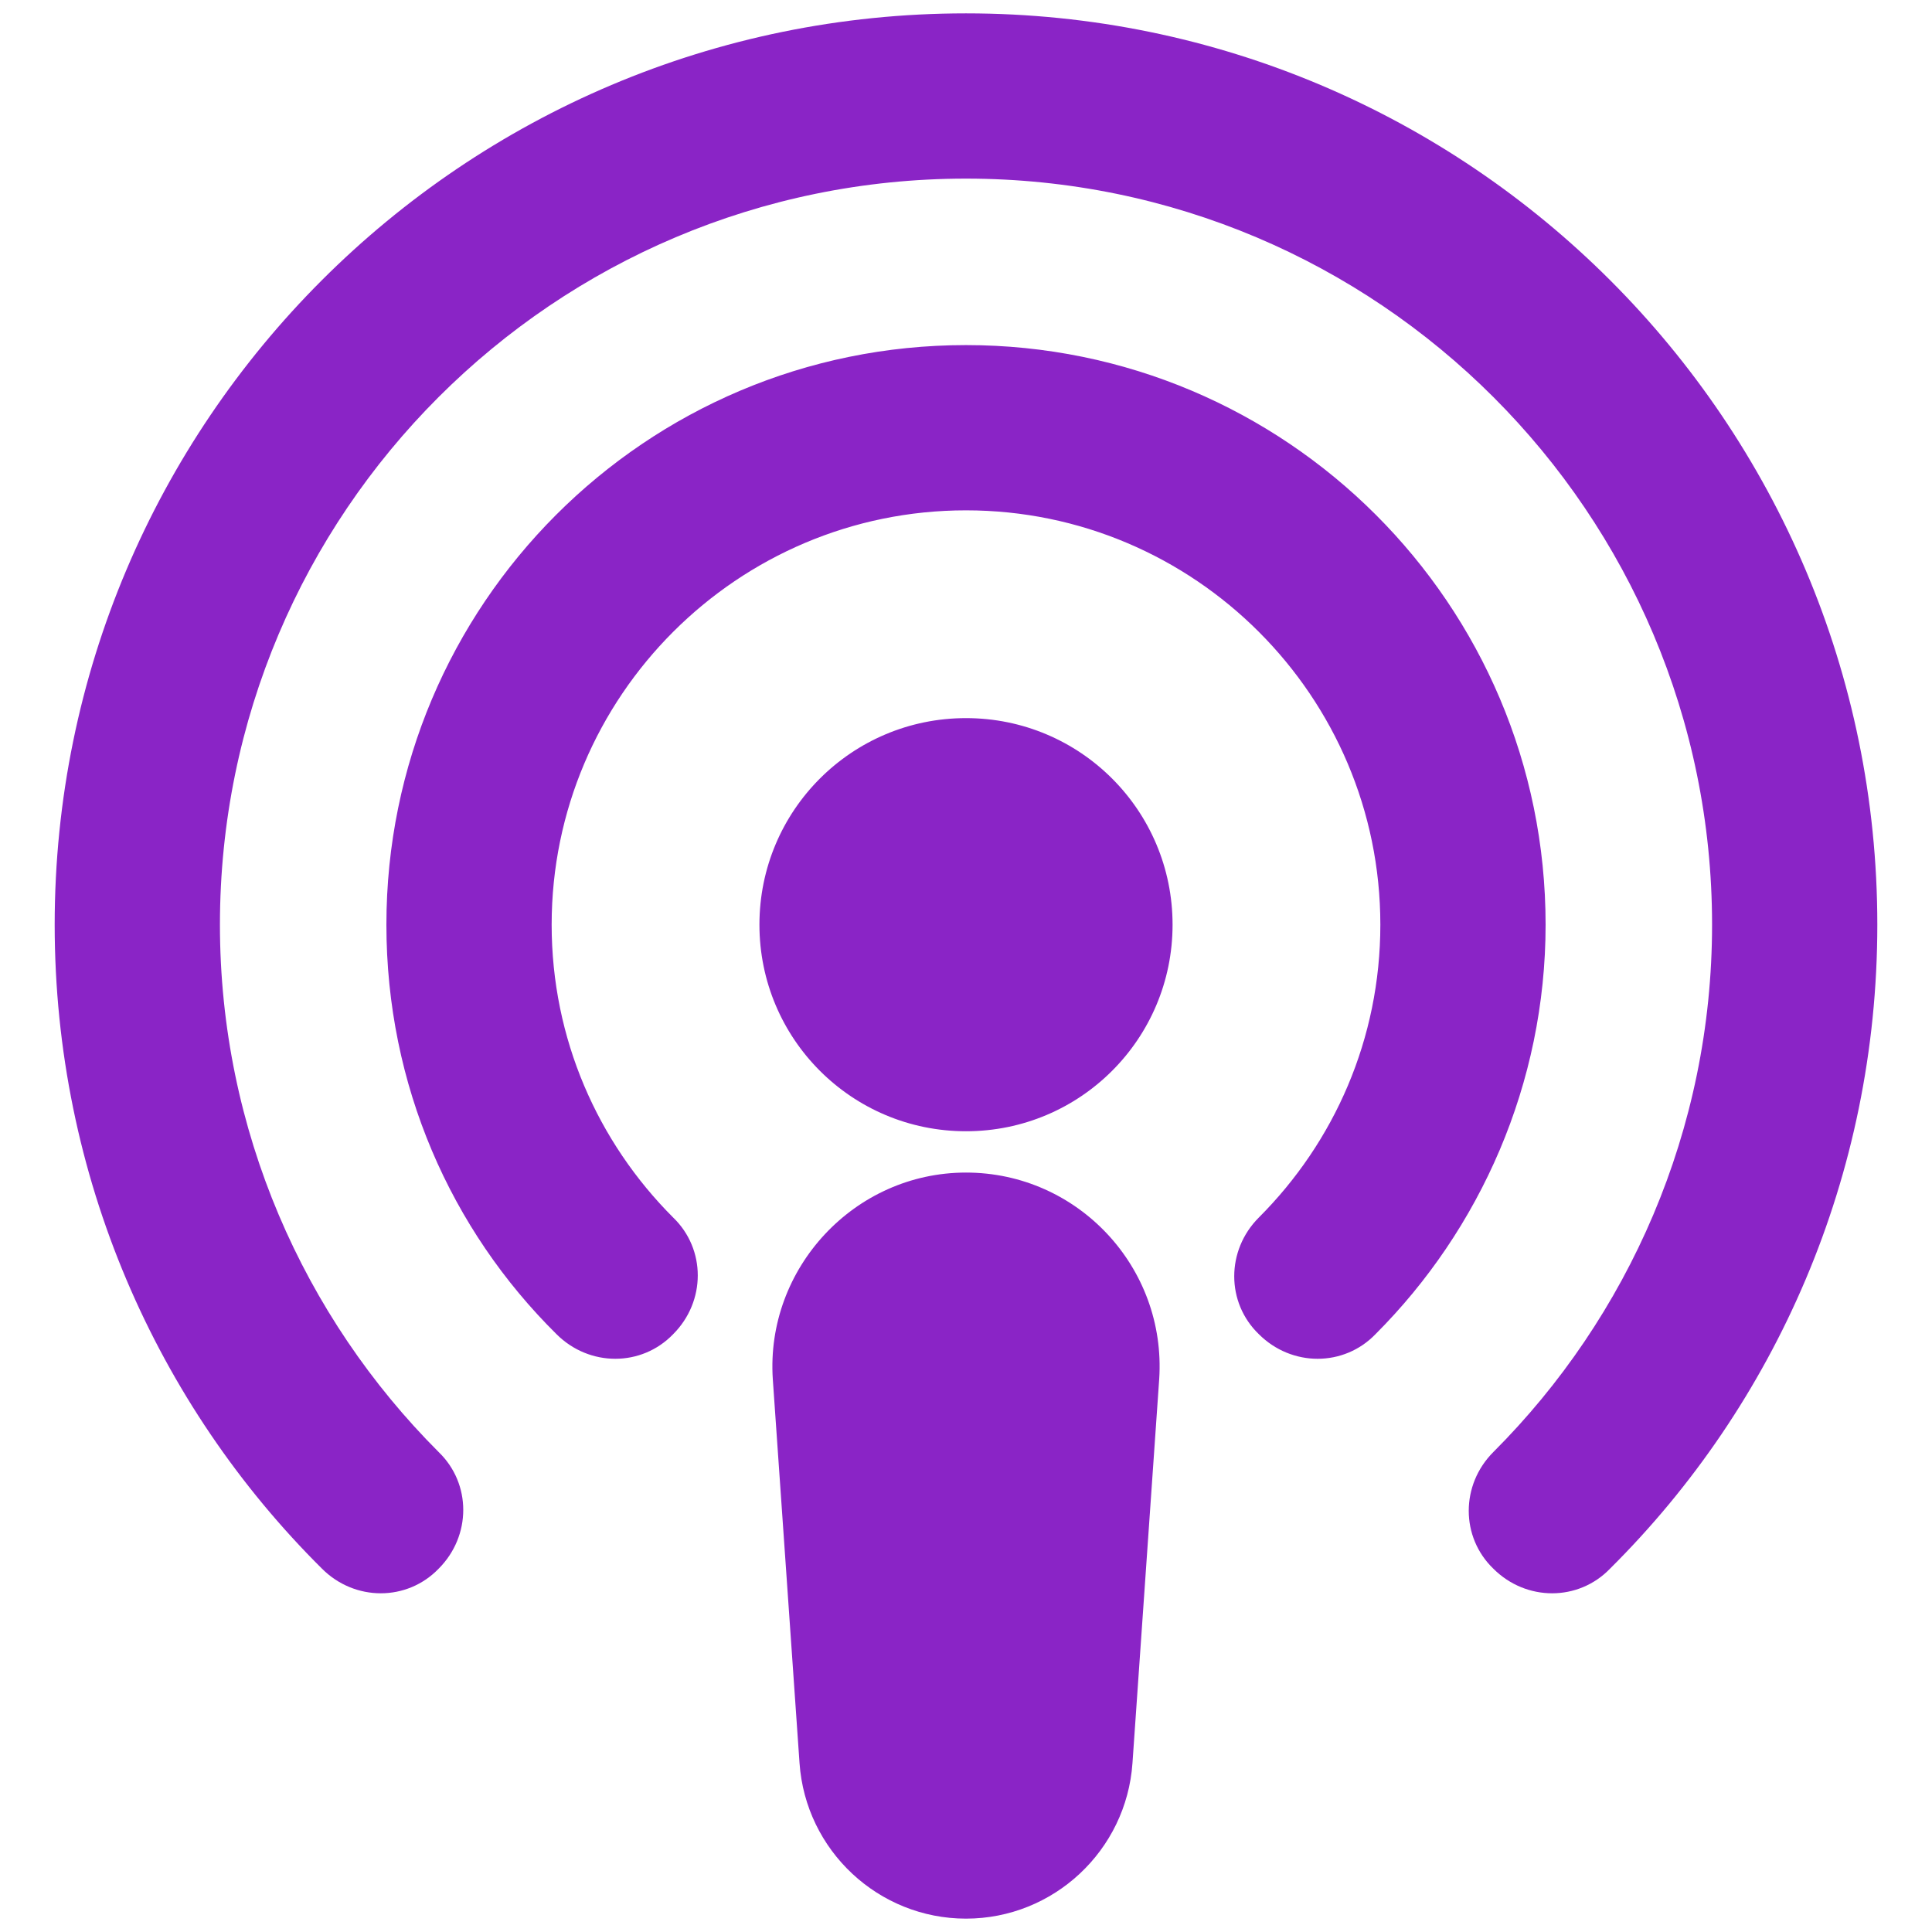 <?xml version="1.0" encoding="UTF-8" standalone="no"?>
<!-- Uploaded to: SVG Repo, www.svgrepo.com, Generator: SVG Repo Mixer Tools -->

<svg
   width="53"
   height="53"
   viewBox="0 0 1.59 1.59"
   fill="none"
   version="1.1"
   id="svg4"
   sodipodi:docname="podcast.svg"
   inkscape:version="1.2.2 (b0a8486541, 2022-12-01)"
   xmlns:inkscape="http://www.inkscape.org/namespaces/inkscape"
   xmlns:sodipodi="http://sodipodi.sourceforge.net/DTD/sodipodi-0.dtd"
   xmlns="http://www.w3.org/2000/svg"
   xmlns:svg="http://www.w3.org/2000/svg">
  <defs
     id="defs8" />
  <sodipodi:namedview
     id="namedview6"
     pagecolor="#ffffff"
     bordercolor="#666666"
     borderopacity="1.0"
     inkscape:showpageshadow="2"
     inkscape:pageopacity="0.0"
     inkscape:pagecheckerboard="0"
     inkscape:deskcolor="#d1d1d1"
     showgrid="false"
     inkscape:zoom="14.891669"
     inkscape:cx="47.576938"
     inkscape:cy="31.930605"
     inkscape:window-width="3838"
     inkscape:window-height="2110"
     inkscape:window-x="2560"
     inkscape:window-y="24"
     inkscape:window-maximized="1"
     inkscape:current-layer="svg4" />
  <path
     fill-rule="evenodd"
     clip-rule="evenodd"
     d="m 0.181,0.761 c 0,-0.339 0.275,-0.614 0.614,-0.614 0.339,0 0.614,0.275 0.614,0.614 0,0.169 -0.069,0.323 -0.18,0.434 -0.027,0.027 -0.027,0.07 0,0.096 0.027,0.027 0.07,0.027 0.096,0 C 1.461,1.156 1.545,0.968 1.545,0.761 c 0,-0.414 -0.336,-0.75 -0.75,-0.75 -0.414,0 -0.75,0.336 -0.75,0.75 0,0.207 0.084,0.395 0.22,0.53 0.027,0.027 0.07,0.027 0.096,0 0.027,-0.027 0.027,-0.07 0,-0.096 C 0.25,1.084 0.181,0.93 0.181,0.761 Z m 0.273,0 C 0.454,0.573 0.607,0.42 0.795,0.42 c 0.188,0 0.341,0.153 0.341,0.341 0,0.094 -0.038,0.179 -0.1,0.241 -0.027,0.027 -0.027,0.07 0,0.096 0.027,0.027 0.07,0.027 0.096,0 0.086,-0.086 0.14,-0.206 0.14,-0.337 0,-0.264 -0.214,-0.477 -0.477,-0.477 -0.264,0 -0.477,0.214 -0.477,0.477 0,0.132 0.053,0.251 0.14,0.337 0.027,0.027 0.07,0.027 0.096,0 0.027,-0.027 0.027,-0.07 0,-0.096 -0.062,-0.062 -0.1,-0.147 -0.1,-0.241 z m 0.511,0 c 0,0.094 -0.076,0.17 -0.17,0.17 -0.094,0 -0.17,-0.076 -0.17,-0.17 0,-0.094 0.076,-0.17 0.17,-0.17 0.094,0 0.17,0.076 0.17,0.17 z M 0.636,1.135 C 0.63,1.044 0.703,0.965 0.795,0.965 c 0.092,0 0.165,0.078 0.159,0.17 l -0.022,0.316 c -0.005,0.072 -0.065,0.128 -0.137,0.128 -0.072,0 -0.132,-0.056 -0.137,-0.128 z"
     fill="#000000"
     id="path2"
     style="stroke-width:0.068;fill:#8a24c6;fill-opacity:1" />
</svg>
